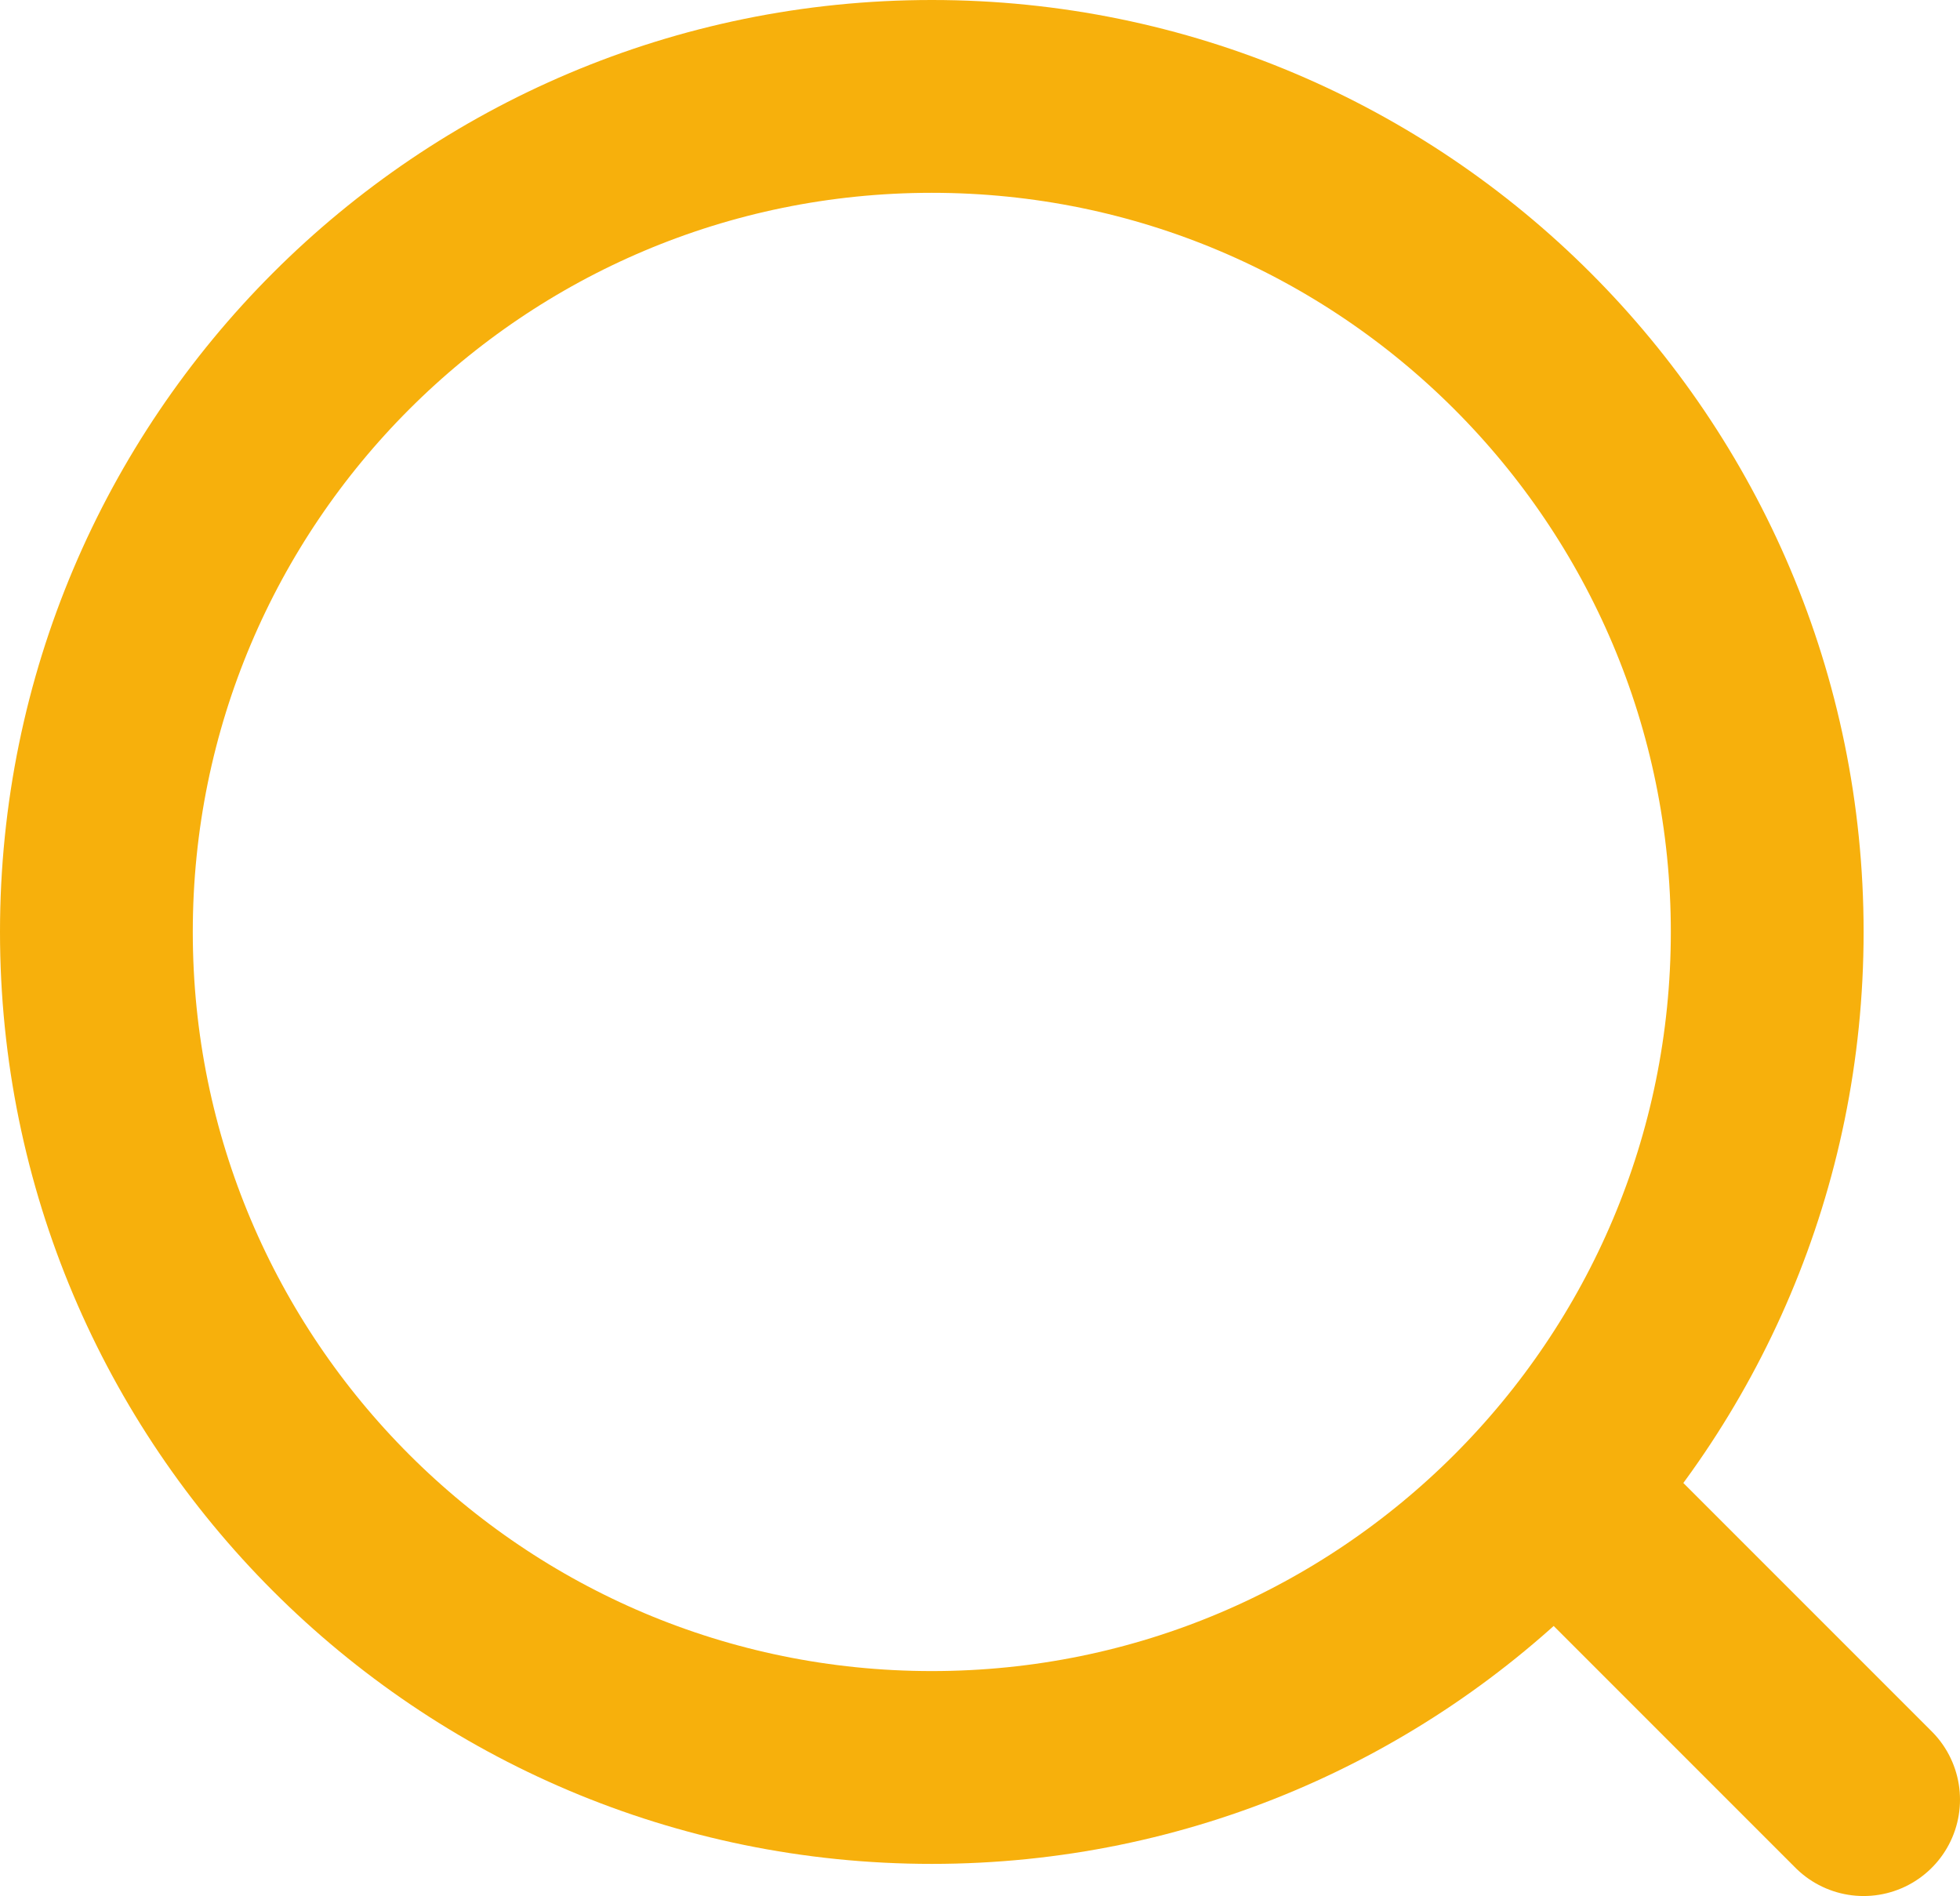 <svg xmlns="http://www.w3.org/2000/svg" width="61" height="59" viewBox="0 0 61 59"><g><g><g><path fill="none" stroke="#f7b00c" stroke-linecap="round" stroke-linejoin="round" stroke-miterlimit="50" stroke-width="6" d="M3 29C3 14.64 14.64 3 29 3s26 11.64 26 26-11.64 26-26 26S3 43.36 3 29z"/></g><g><path fill="none" stroke="#f7b00c" stroke-linecap="round" stroke-linejoin="round" stroke-miterlimit="50" stroke-width="6" d="M49 47l9 9"/></g></g></g></svg>